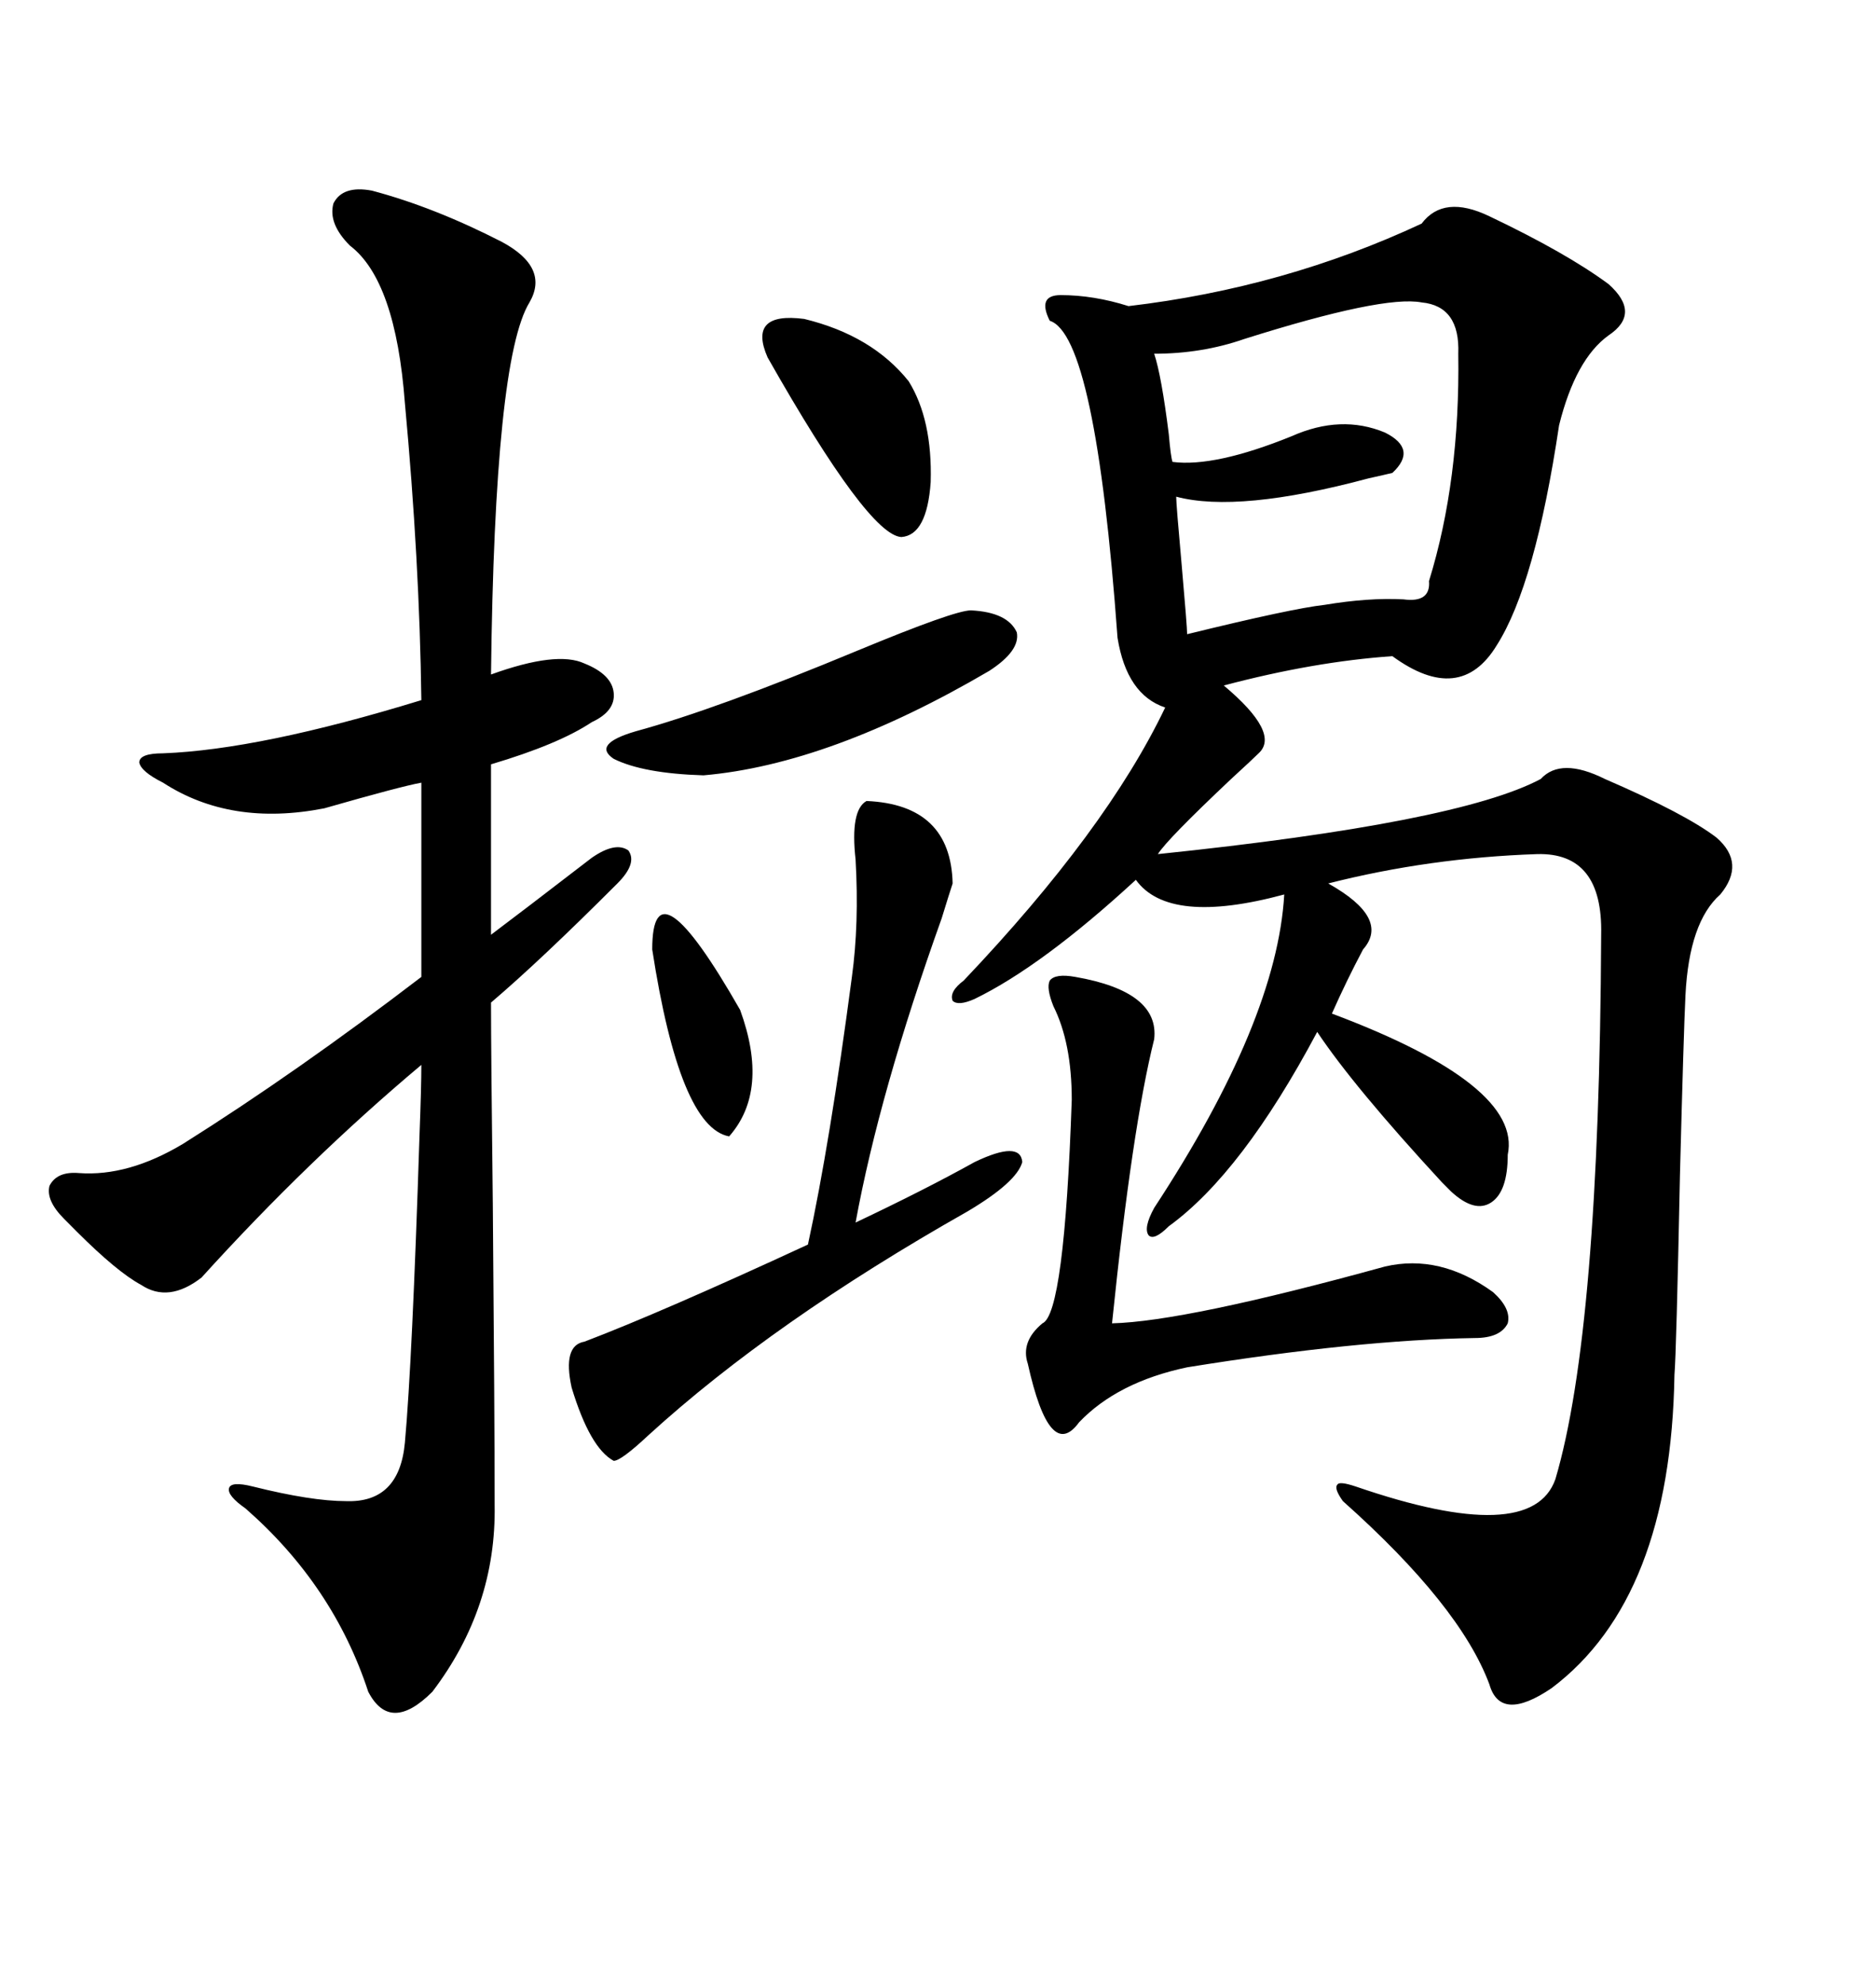 <svg xmlns="http://www.w3.org/2000/svg" xmlns:xlink="http://www.w3.org/1999/xlink" width="300" height="317.285"><path d="M238.18 34.57L238.18 34.57Q250.49 40.43 257.23 45.41L257.23 45.41Q262.50 50.10 257.23 53.61L257.23 53.61Q251.95 57.42 249.32 67.97L249.32 67.97Q245.51 93.46 239.36 103.13L239.36 103.13Q233.50 112.79 222.66 104.88L222.66 104.88Q210.06 105.76 195.70 109.57L195.70 109.57Q204.79 117.19 201.27 120.41L201.27 120.41Q200.39 121.29 196.88 124.51L196.88 124.51Q186.62 134.18 185.16 136.52L185.16 136.52Q233.20 131.54 246.39 124.51L246.39 124.51Q249.61 121.00 256.64 124.51L256.64 124.51Q269.53 130.08 274.51 133.89L274.51 133.89Q279.20 137.99 275.10 142.97L275.10 142.97Q270.12 147.36 269.53 159.08L269.53 159.08Q269.24 164.94 268.65 187.79L268.65 187.79Q268.07 216.21 267.77 219.73L267.77 219.73Q267.19 255.47 248.14 269.82L248.14 269.82Q239.94 275.39 238.18 269.24L238.18 269.24Q233.50 256.64 214.75 239.94L214.75 239.94Q213.28 237.89 213.87 237.30L213.87 237.30Q214.16 236.72 216.80 237.60L216.80 237.60Q244.92 247.27 248.73 236.43L248.73 236.43Q255.76 212.70 256.05 149.41L256.05 149.41Q256.35 136.23 245.80 136.52L245.80 136.52Q228.52 137.11 212.40 141.21L212.40 141.21Q222.36 146.78 217.97 151.76L217.97 151.76Q215.33 156.74 212.99 162.01L212.99 162.01Q243.46 173.44 241.11 184.57L241.11 184.57Q241.11 190.43 238.48 192.19L238.48 192.19Q235.84 193.95 232.03 190.43L232.03 190.43Q231.45 189.84 230.57 188.96L230.57 188.96Q216.50 173.73 210.64 164.94L210.64 164.94Q198.63 187.50 186.91 196.00L186.91 196.00Q184.57 198.34 183.69 197.46L183.69 197.46Q182.81 196.29 184.57 193.07L184.57 193.07Q204.20 163.18 205.37 142.97L205.37 142.97Q186.91 147.95 181.64 140.63L181.64 140.63Q166.70 154.39 155.86 159.67L155.86 159.67Q153.22 160.84 152.34 159.96L152.34 159.96Q151.76 158.50 154.10 156.74L154.10 156.74Q176.95 132.71 186.33 113.09L186.33 113.09Q180.18 111.04 178.71 101.95L178.71 101.95Q175.20 53.61 167.87 51.27L167.87 51.27Q165.82 47.17 169.63 47.17L169.63 47.17Q174.90 47.17 180.47 48.93L180.47 48.93Q205.37 46.00 227.34 35.74L227.34 35.74Q230.86 31.05 238.18 34.57ZM59.47 30.47L59.47 30.47Q69.43 33.11 80.27 38.67L80.27 38.67Q87.89 42.77 84.67 48.34L84.67 48.34Q79.10 57.42 78.52 107.81L78.52 107.81Q89.06 104.00 93.46 106.05L93.46 106.05Q97.85 107.81 98.14 110.74L98.14 110.74Q98.44 113.67 94.63 115.43L94.63 115.43Q89.36 118.95 78.52 122.17L78.52 122.17L78.52 149.41Q83.20 145.90 94.63 137.11L94.63 137.11Q98.44 134.47 100.49 135.94L100.49 135.94Q101.95 137.99 98.73 141.21L98.73 141.21Q86.43 153.52 78.52 160.25L78.52 160.25Q78.52 167.87 78.81 192.77L78.81 192.77Q79.10 226.76 79.10 240.53L79.10 240.53Q79.39 256.93 69.14 270.41L69.14 270.41Q62.40 277.15 58.89 270.41L58.89 270.41Q53.32 253.42 39.26 241.11L39.26 241.11Q36.33 239.06 36.62 237.89L36.62 237.89Q36.91 236.72 40.43 237.60L40.43 237.60Q49.80 239.94 55.37 239.94L55.37 239.94Q63.87 240.23 64.75 230.57L64.75 230.57Q65.92 217.68 67.09 181.35L67.09 181.35Q67.38 173.73 67.38 170.21L67.38 170.21Q49.22 185.45 32.23 204.20L32.23 204.20Q26.95 208.30 22.56 205.37L22.56 205.37Q18.75 203.32 12.30 196.88L12.30 196.88Q10.84 195.41 10.25 194.82L10.25 194.82Q7.32 191.89 7.91 189.55L7.91 189.55Q9.08 187.21 12.60 187.50L12.60 187.50Q20.51 188.09 29.30 182.81L29.30 182.81Q47.46 171.39 67.38 156.15L67.38 156.15L67.38 125.10Q64.16 125.68 51.86 129.20L51.86 129.20Q36.91 132.13 26.07 125.10L26.07 125.10Q22.56 123.34 22.27 121.88L22.27 121.88Q22.27 120.41 26.07 120.41L26.07 120.41Q41.60 119.82 67.38 111.91L67.38 111.91Q67.09 89.65 64.75 64.45L64.75 64.45Q63.28 44.82 55.96 39.26L55.96 39.26Q52.44 35.74 53.32 32.52L53.32 32.52Q54.79 29.59 59.47 30.47ZM227.34 48.34L227.34 48.34Q221.19 47.17 198.93 54.20L198.93 54.20Q192.19 56.54 184.57 56.54L184.57 56.54Q185.74 60.06 186.91 69.43L186.91 69.43Q187.21 72.95 187.50 73.83L187.50 73.83Q194.24 74.71 206.54 69.73L206.54 69.73Q214.45 66.21 221.48 69.14L221.48 69.14Q226.76 71.78 222.66 75.59L222.66 75.59Q221.48 75.88 218.85 76.46L218.85 76.46Q198.05 82.03 188.09 79.39L188.09 79.39Q188.09 80.57 188.96 90.23L188.96 90.23Q189.84 100.20 189.84 101.37L189.84 101.37Q206.54 97.27 211.82 96.68L211.82 96.68Q218.85 95.51 224.41 95.80L224.41 95.80Q228.81 96.39 228.52 92.87L228.52 92.87Q233.50 76.76 233.20 56.54L233.20 56.54Q233.50 48.93 227.34 48.34ZM155.86 185.74L155.86 185.74Q163.18 182.23 163.48 185.74L163.48 185.74Q162.60 188.96 154.69 193.65L154.69 193.65Q123.63 211.23 103.71 229.39L103.71 229.39Q99.32 233.50 98.14 233.50L98.14 233.50Q94.34 231.45 91.41 221.78L91.41 221.78Q89.94 215.04 93.46 214.45L93.46 214.45Q105.76 209.77 129.20 198.93L129.20 198.93Q132.71 182.81 136.23 156.15L136.23 156.15Q137.40 147.66 136.82 137.40L136.82 137.40Q135.94 129.49 138.57 128.03L138.57 128.03Q152.05 128.61 152.34 141.21L152.34 141.21Q151.76 142.97 150.59 146.78L150.59 146.78Q140.63 174.61 136.82 195.41L136.82 195.41Q147.95 190.14 155.86 185.74ZM171.97 156.15L171.97 156.15Q185.45 158.50 184.57 166.11L184.57 166.11Q181.05 180.18 177.83 211.52L177.83 211.52Q189.55 211.23 221.48 202.44L221.48 202.44Q230.27 200.39 238.77 206.54L238.77 206.54Q241.70 209.18 241.11 211.52L241.11 211.52Q239.94 213.87 235.84 213.87L235.84 213.87Q217.09 214.16 189.84 218.55L189.84 218.55Q178.71 220.90 172.56 227.34L172.56 227.34Q167.87 233.79 164.36 217.97L164.36 217.97Q163.18 214.45 166.70 211.52L166.70 211.52Q170.21 210.06 171.39 175.78L171.39 175.78Q171.39 166.70 168.46 160.84L168.46 160.84Q167.29 157.91 167.87 156.74L167.87 156.74Q168.75 155.57 171.97 156.15ZM155.27 97.56L155.27 97.56Q161.13 97.85 162.60 101.07L162.60 101.07Q163.18 104.00 158.20 107.23L158.20 107.23Q132.71 122.17 112.50 123.93L112.50 123.93Q102.83 123.63 98.14 121.29L98.14 121.29Q94.63 118.95 101.66 116.89L101.66 116.89Q114.55 113.38 137.11 104.00L137.11 104.00Q152.64 97.56 155.27 97.56ZM122.75 57.13L122.75 57.13Q119.53 49.80 128.61 50.98L128.61 50.98Q139.45 53.61 145.31 60.94L145.31 60.94Q149.12 67.09 148.83 77.05L148.83 77.05Q148.24 85.55 144.14 85.84L144.14 85.84Q138.87 85.55 122.75 57.13ZM104.30 151.76L104.30 151.76Q104.30 136.82 118.36 161.43L118.36 161.43Q123.05 174.32 116.60 181.64L116.60 181.64Q108.69 180.18 104.30 151.76Z"/></svg>